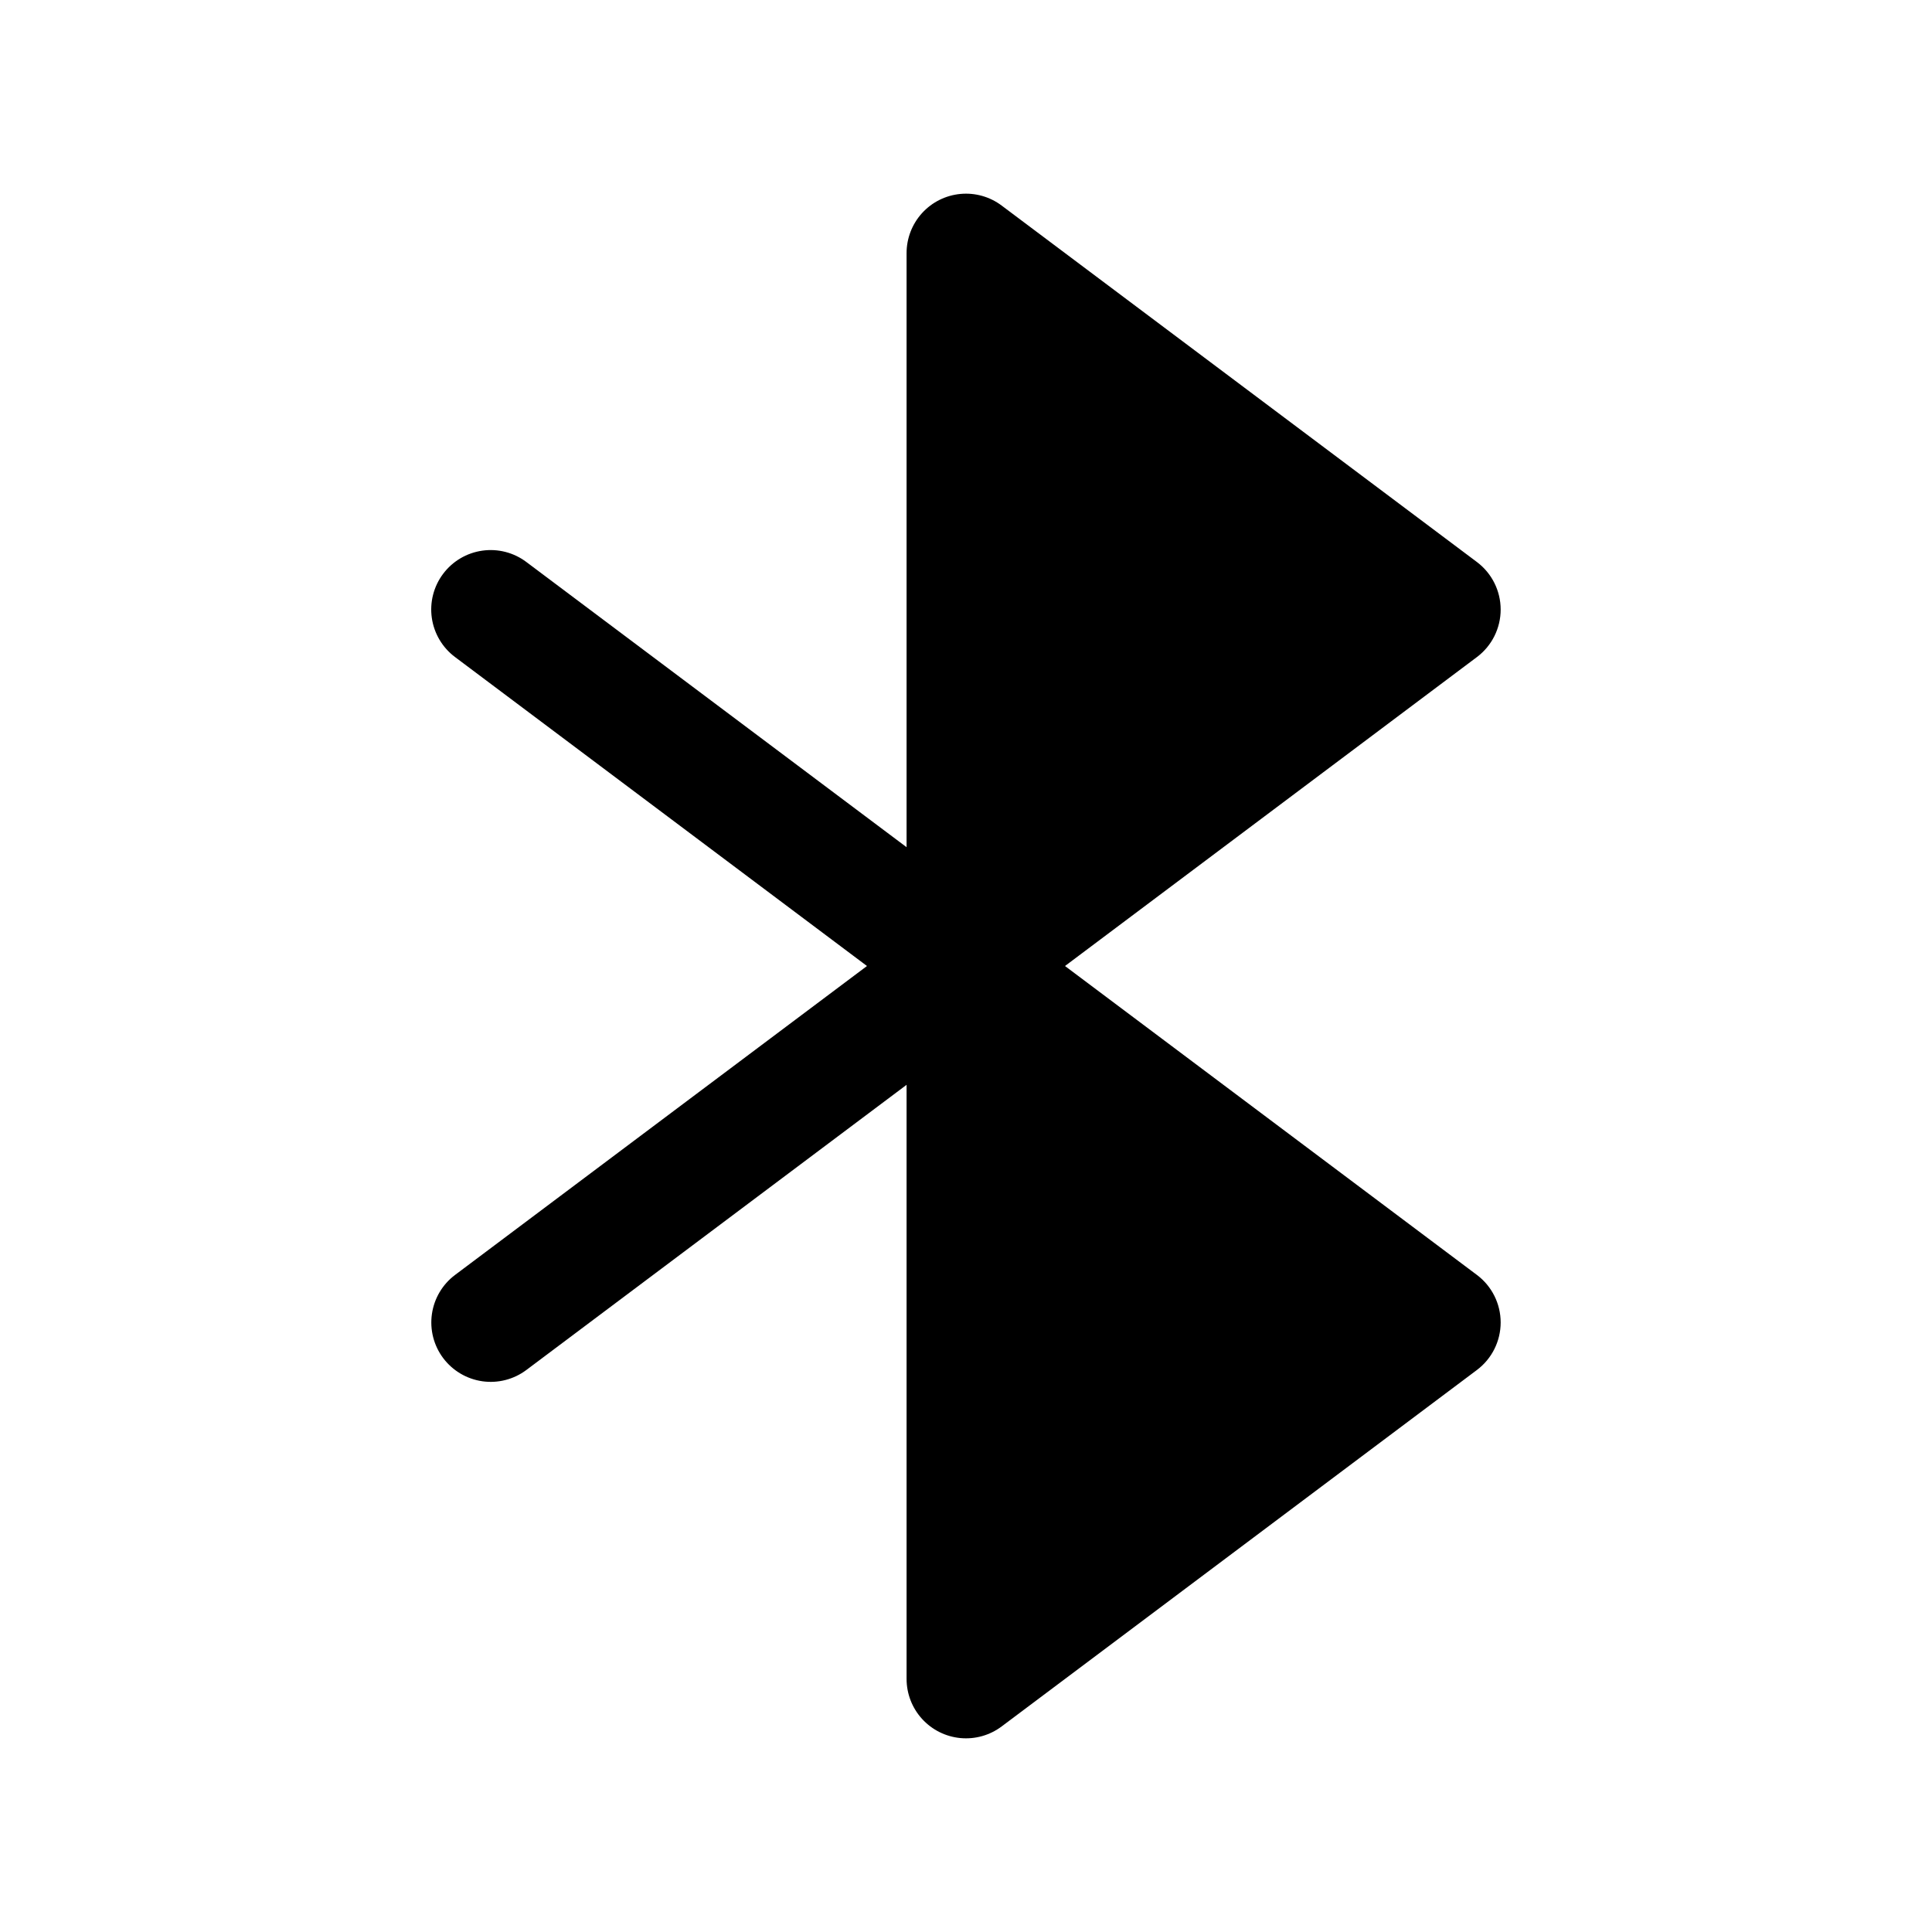 <?xml version="1.0" encoding="UTF-8"?>
<!-- Uploaded to: SVG Repo, www.svgrepo.com, Generator: SVG Repo Mixer Tools -->
<svg fill="#000000" width="800px" height="800px" version="1.1" viewBox="144 144 512 512" xmlns="http://www.w3.org/2000/svg">
 <path d="m261.45 503.91c2.508 3.34 6.238 5.547 10.371 6.141 4.133 0.59 8.332-0.488 11.672-2.992l100.76-75.57v157.44c0 3.918 1.461 7.695 4.098 10.594 2.637 2.898 6.262 4.711 10.16 5.082 3.902 0.371 7.801-0.727 10.934-3.078l125.95-94.465c3.965-2.973 6.297-7.641 6.297-12.598 0-4.953-2.332-9.621-6.297-12.594l-109.16-81.867 109.16-81.871c3.965-2.973 6.297-7.641 6.297-12.594 0-4.957-2.332-9.621-6.297-12.598l-125.95-94.465c-3.133-2.352-7.031-3.449-10.934-3.078-3.902 0.371-7.523 2.18-10.16 5.078-2.637 2.902-4.098 6.68-4.098 10.598v157.44l-100.76-75.574c-3.34-2.516-7.543-3.598-11.68-3.008-4.141 0.586-7.875 2.797-10.383 6.141-2.512 3.344-3.586 7.551-2.992 11.688 0.598 4.137 2.812 7.871 6.16 10.371l109.16 81.871-109.16 81.867c-3.34 2.508-5.547 6.234-6.137 10.371-0.59 4.133 0.484 8.332 2.988 11.672z"/>
</svg>